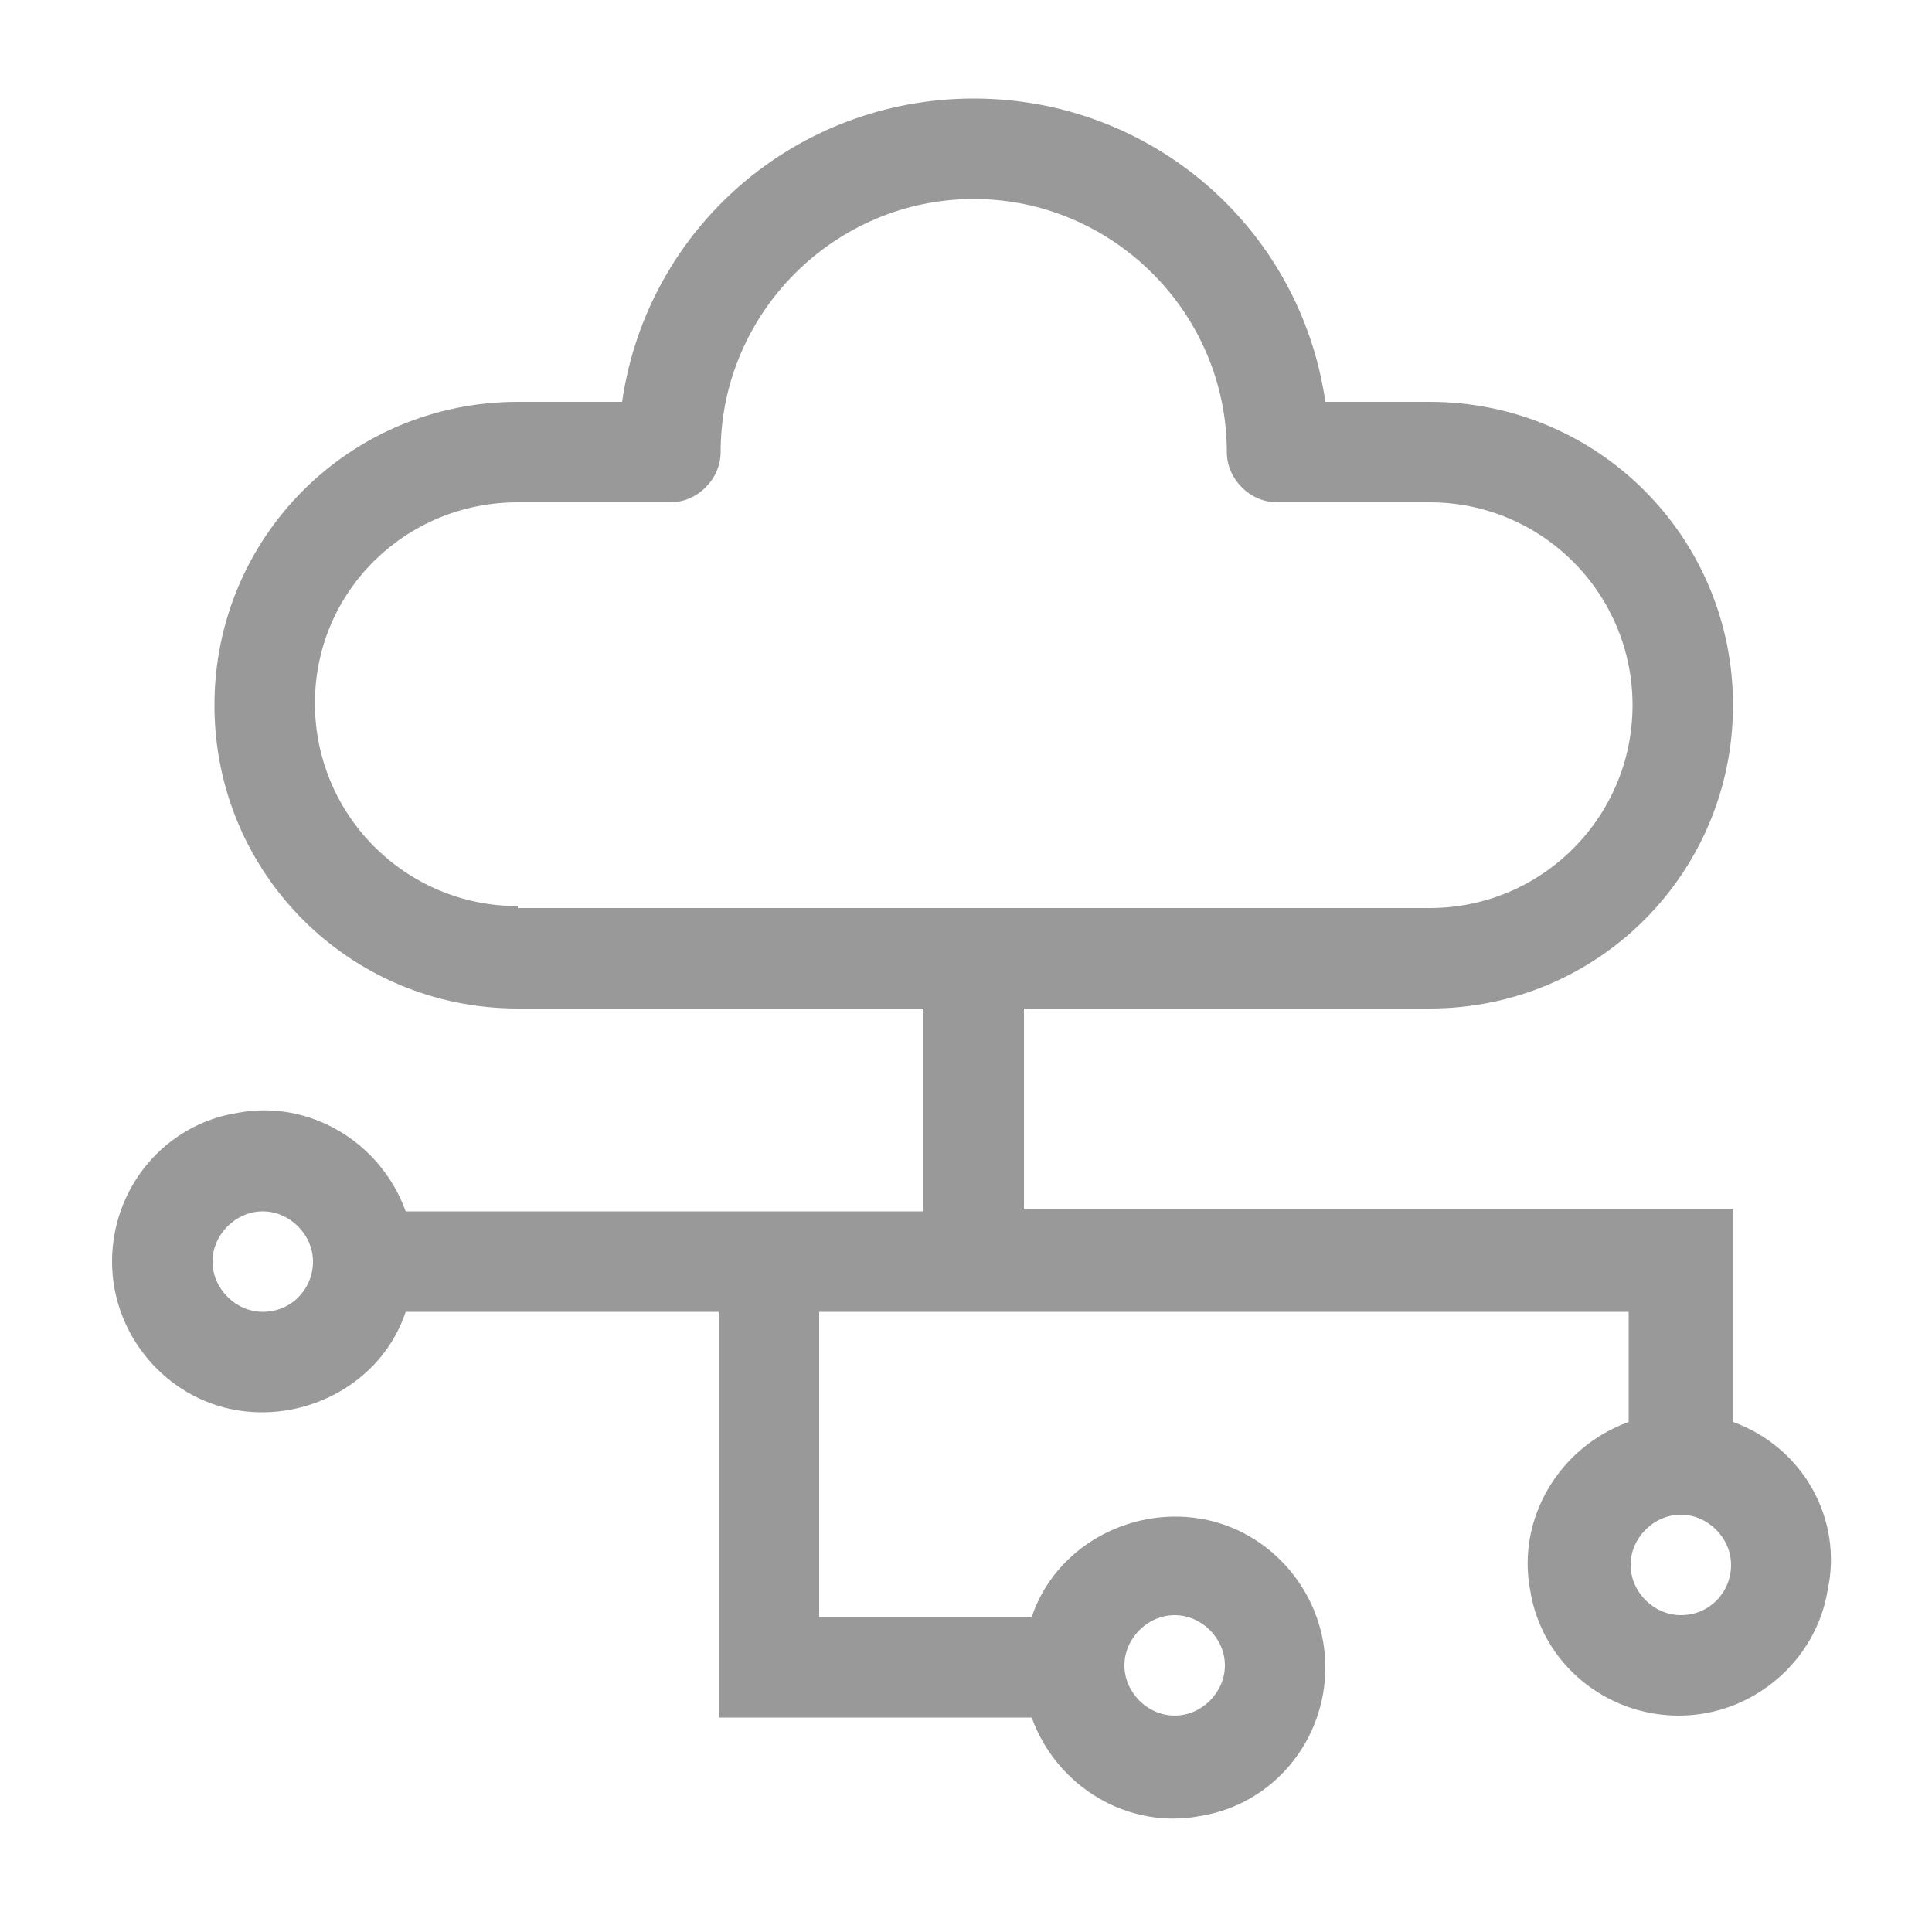 <svg enable-background="new 0 0 100 100" viewBox="0 0 100 100" xmlns="http://www.w3.org/2000/svg"><path clip-rule="evenodd" d="m89.7 73.6v-11h-36.7v-10.4h21c8.7 0 15.7-7 15.7-15.7s-7-15.7-15.7-15.7h-5.4c-1.3-9-9-15.7-18.2-15.7s-16.9 6.7-18.2 15.7h-5.4c-8.7 0-15.7 7-15.7 15.7s7 15.7 15.7 15.7h21v10.5h-26.8c-1.3-3.6-5-5.8-8.7-5.1-3.8.6-6.5 3.9-6.5 7.7s2.8 7.1 6.5 7.7 7.5-1.5 8.7-5.1h16.2v21h16.2c1.3 3.6 5 5.8 8.7 5.1 3.8-.6 6.5-3.9 6.5-7.7s-2.8-7.1-6.5-7.7-7.5 1.5-8.7 5.1h-11v-15.8h41.9v5.7c-3.6 1.3-5.8 5-5.1 8.7.6 3.8 3.9 6.5 7.7 6.5s7.1-2.8 7.7-6.5c.8-3.7-1.3-7.4-4.9-8.7zm-62.9-26.7c-5.8 0-10.5-4.7-10.5-10.5s4.7-10.4 10.5-10.4h7.9c1.4 0 2.6-1.2 2.6-2.6 0-7.2 5.9-13.1 13.1-13.1s13.1 5.9 13.1 13.1c0 1.4 1.2 2.6 2.6 2.6h7.9c5.8 0 10.5 4.7 10.5 10.5s-4.7 10.5-10.5 10.5h-47.2zm-13.2 21c-1.4 0-2.6-1.2-2.6-2.6s1.2-2.6 2.6-2.6 2.6 1.2 2.6 2.6-1.1 2.6-2.6 2.6zm47.2 15.7c1.4 0 2.6 1.2 2.6 2.6s-1.2 2.6-2.6 2.6-2.6-1.2-2.6-2.6 1.2-2.6 2.6-2.6zm26.2 0c-1.4 0-2.6-1.2-2.6-2.6s1.2-2.6 2.6-2.6 2.6 1.2 2.6 2.6-1.1 2.6-2.6 2.6z" fill="#999" fill-rule="evenodd"/></svg>